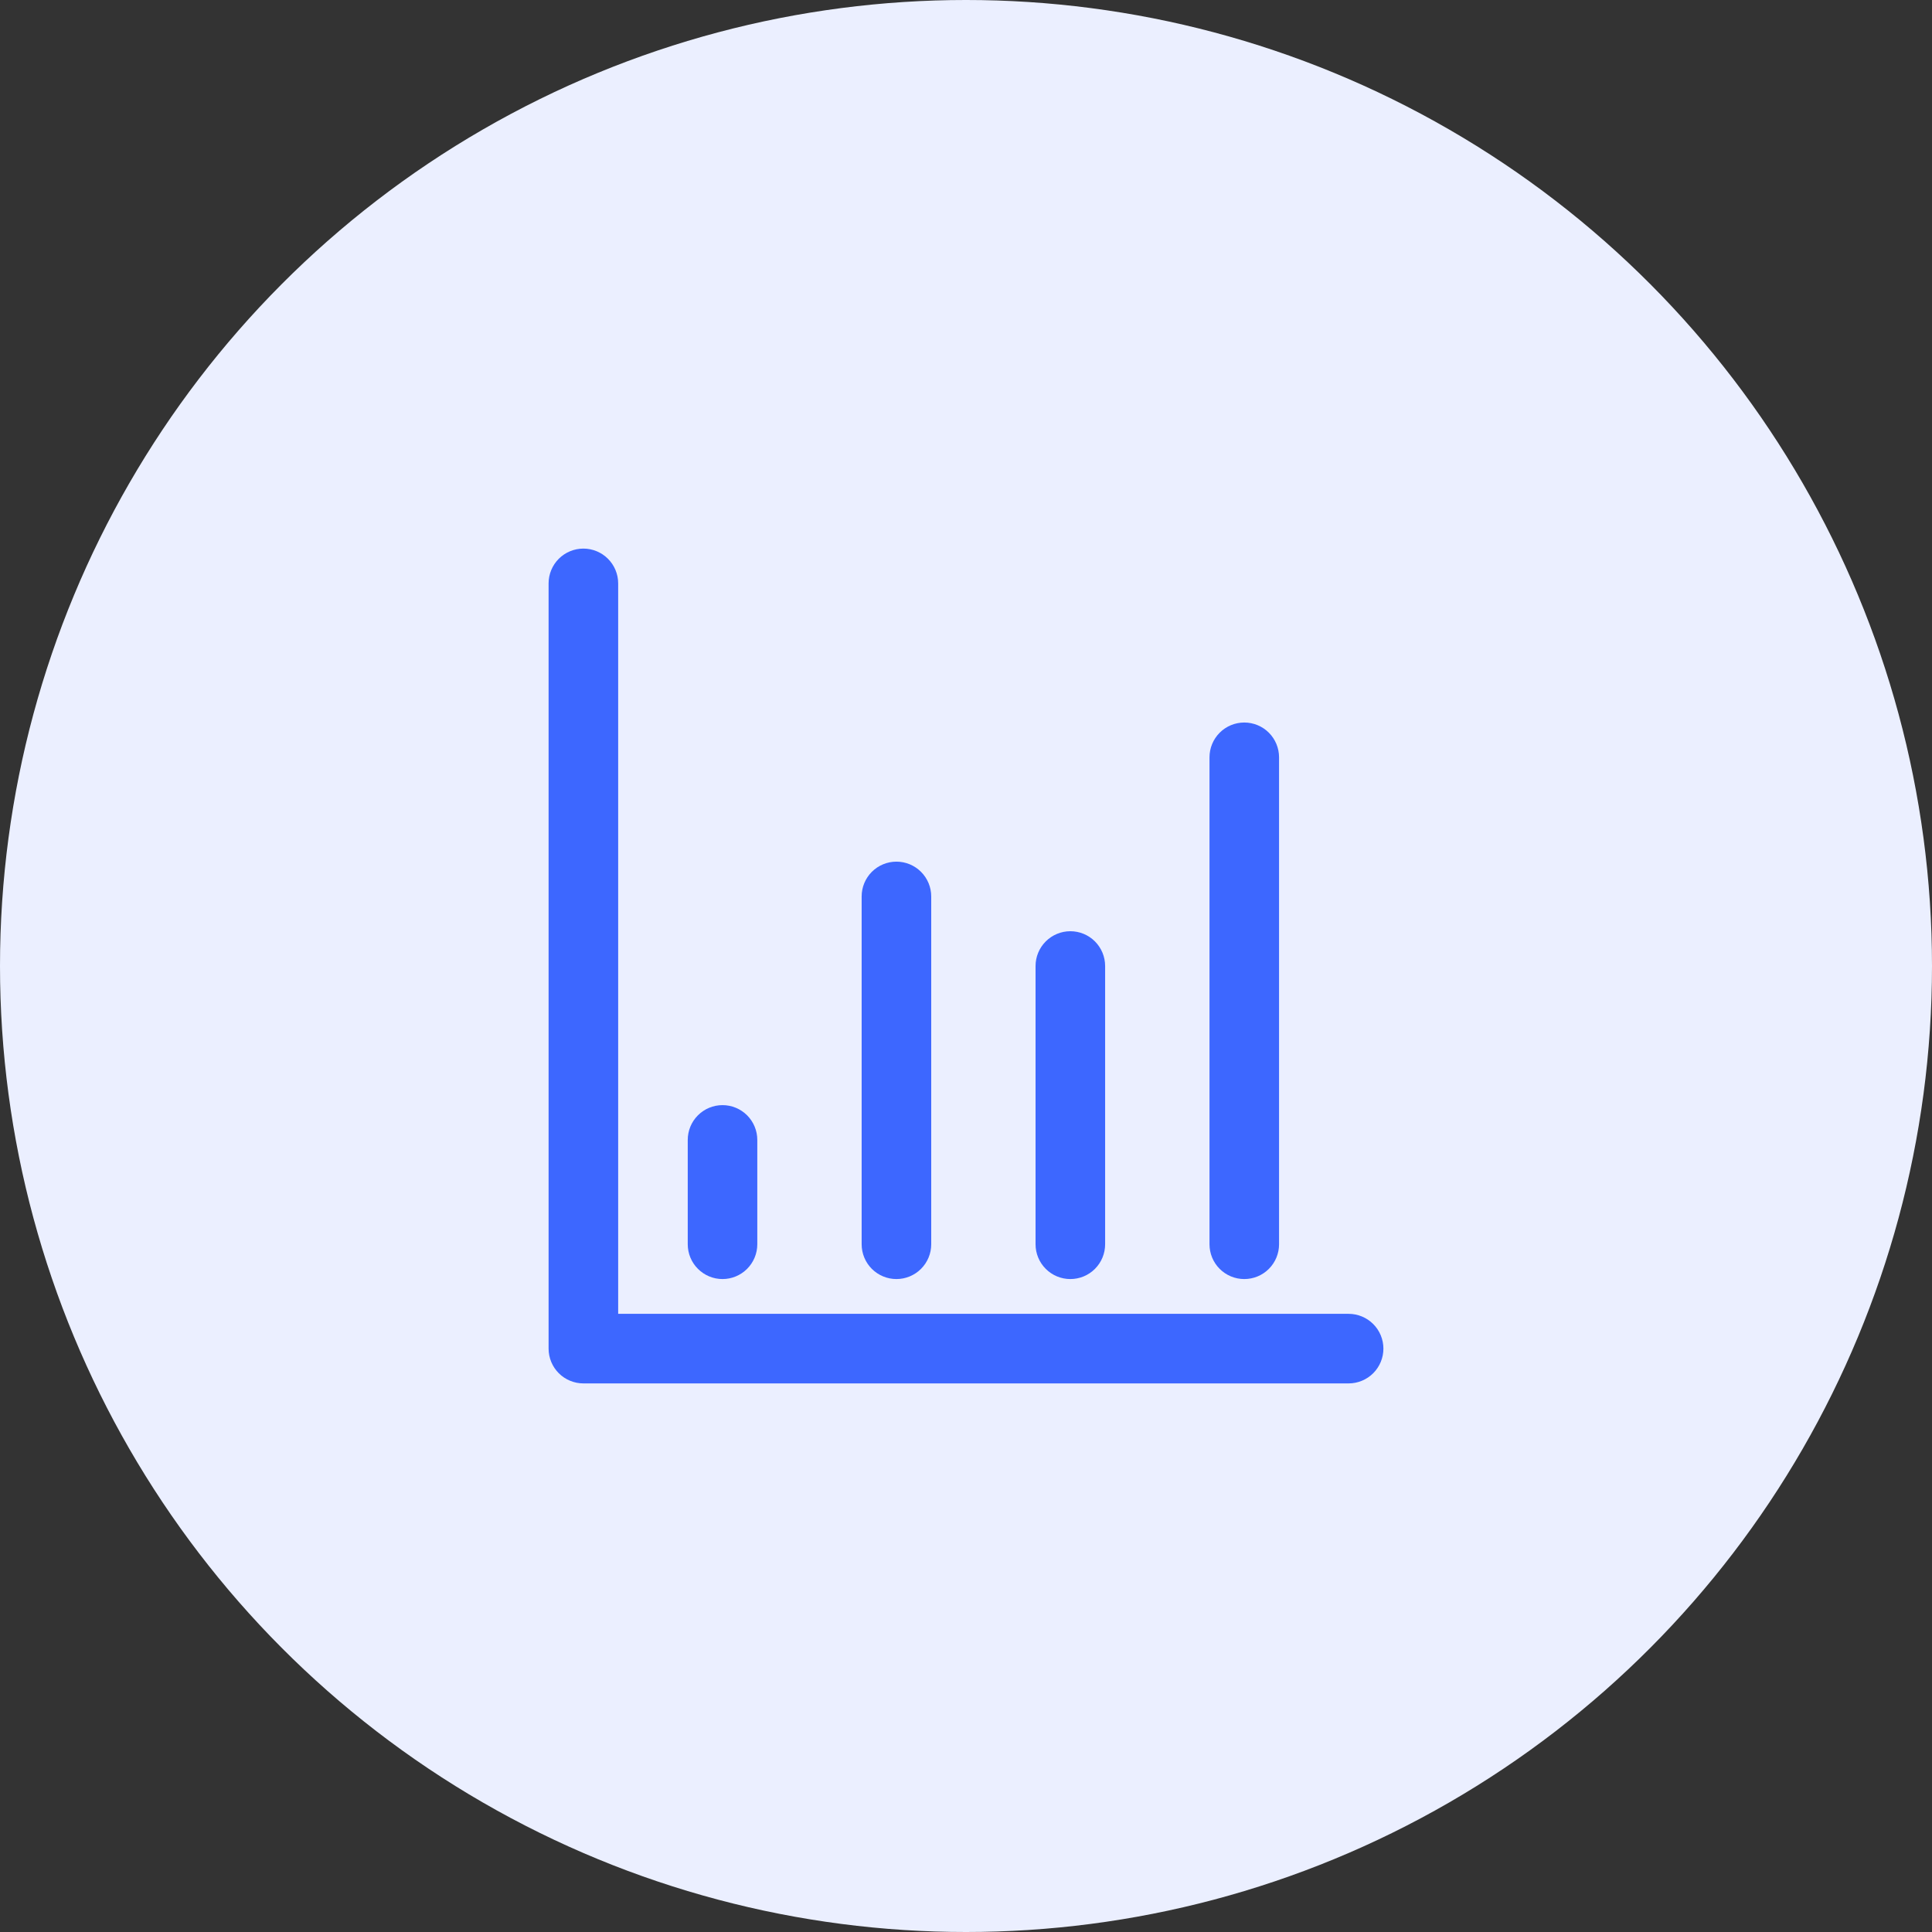 <svg width="81" height="81" viewBox="0 0 81 81" fill="none" xmlns="http://www.w3.org/2000/svg">
<rect x="0" y="0" width="81" height="81" fill="#333333" stroke="none"/>
<circle cx="40.5" cy="40.5" r="40.5" fill="#EBEFFF"/>
<g clip-path="url(#clip0_725_3561)">
<path d="M56.542 55.083H25.917V24.458C25.917 24.072 25.763 23.701 25.489 23.427C25.216 23.154 24.845 23 24.458 23C24.072 23 23.701 23.154 23.427 23.427C23.154 23.701 23 24.072 23 24.458V56.542C23 56.928 23.154 57.299 23.427 57.573C23.701 57.846 24.072 58 24.458 58H56.542C56.928 58 57.299 57.846 57.573 57.573C57.846 57.299 58 56.928 58 56.542C58 56.155 57.846 55.784 57.573 55.511C57.299 55.237 56.928 55.083 56.542 55.083Z" fill="#3D67FF"/>
<path d="M28.834 47.791V52.166C28.834 52.553 28.987 52.924 29.261 53.197C29.534 53.471 29.905 53.625 30.292 53.625C30.679 53.625 31.049 53.471 31.323 53.197C31.596 52.924 31.75 52.553 31.75 52.166V47.791C31.75 47.405 31.596 47.034 31.323 46.76C31.049 46.487 30.679 46.333 30.292 46.333C29.905 46.333 29.534 46.487 29.261 46.76C28.987 47.034 28.834 47.405 28.834 47.791Z" fill="#3D67FF"/>
<path d="M36.125 37.583V52.167C36.125 52.553 36.279 52.924 36.552 53.198C36.826 53.471 37.197 53.625 37.583 53.625C37.97 53.625 38.341 53.471 38.614 53.198C38.888 52.924 39.042 52.553 39.042 52.167V37.583C39.042 37.197 38.888 36.826 38.614 36.552C38.341 36.279 37.97 36.125 37.583 36.125C37.197 36.125 36.826 36.279 36.552 36.552C36.279 36.826 36.125 37.197 36.125 37.583Z" fill="#3D67FF"/>
<path d="M44.875 53.625C45.262 53.625 45.633 53.472 45.906 53.198C46.179 52.925 46.333 52.554 46.333 52.167V40.5C46.333 40.114 46.179 39.743 45.906 39.469C45.633 39.196 45.262 39.042 44.875 39.042C44.488 39.042 44.117 39.196 43.844 39.469C43.57 39.743 43.416 40.114 43.416 40.5V52.167C43.416 52.554 43.57 52.925 43.844 53.198C44.117 53.472 44.488 53.625 44.875 53.625Z" fill="#3D67FF"/>
<path d="M53.625 52.167V31.75C53.625 31.364 53.471 30.993 53.198 30.719C52.925 30.446 52.554 30.292 52.167 30.292C51.78 30.292 51.409 30.446 51.136 30.719C50.862 30.993 50.709 31.364 50.709 31.75V52.167C50.709 52.554 50.862 52.925 51.136 53.198C51.409 53.472 51.78 53.625 52.167 53.625C52.554 53.625 52.925 53.472 53.198 53.198C53.471 52.925 53.625 52.554 53.625 52.167Z" fill="#3D67FF"/>
</g>
<defs>
<clipPath id="clip0_725_3561">
<rect width="35" height="35" fill="white" transform="translate(23 23)"/>
</clipPath>
</defs>
</svg>
